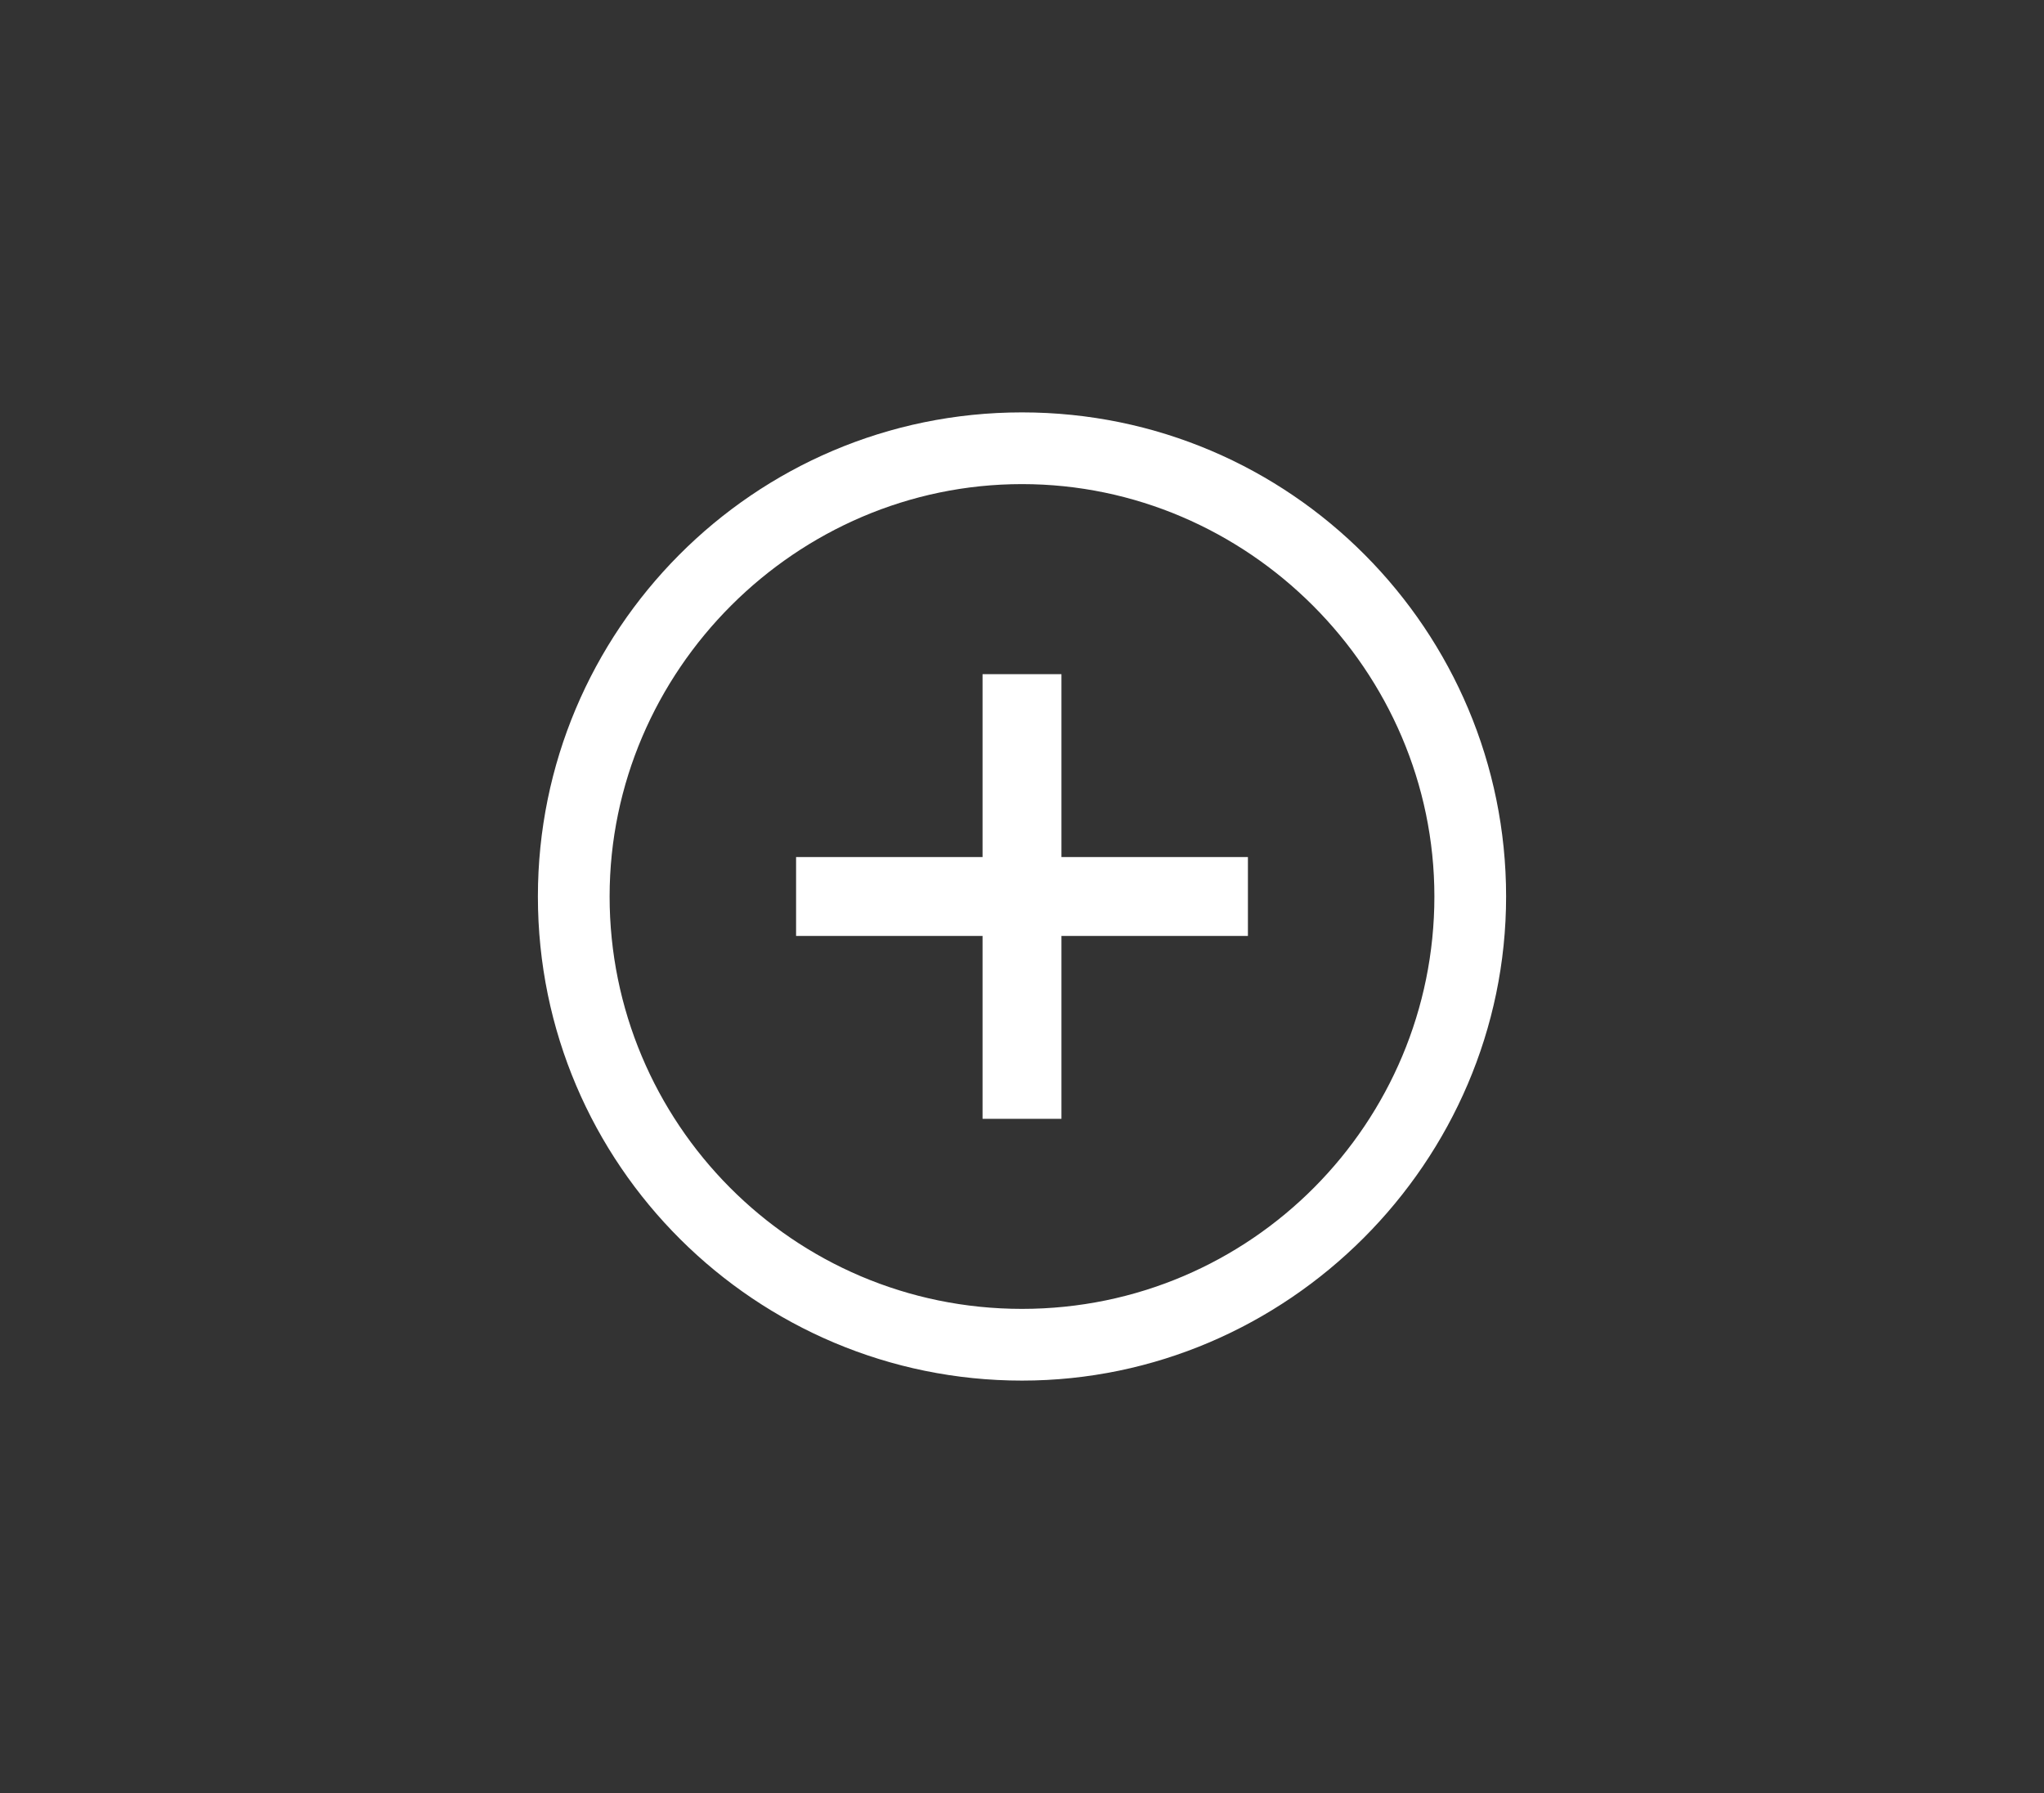 <?xml version="1.0" encoding="utf-8"?>
<!-- Generator: Adobe Illustrator 19.2.0, SVG Export Plug-In . SVG Version: 6.00 Build 0)  -->
<svg version="1.1" id="Capa_1" xmlns="http://www.w3.org/2000/svg" xmlns:xlink="http://www.w3.org/1999/xlink" x="0px" y="0px"
	 viewBox="0 0 57 50" style="enable-background:new 0 0 57 50;" xml:space="preserve">
<rect x="0" y="0" width="57" height="50" fill="#333333" stroke="none"/>
<style type="text/css">
	.st0{fill:none;}
	.st1{fill:#FFFFFF;}
</style>
<title>icono_destacados</title>
<rect class="st0" width="57" height="50"/>
<g>
	<g>
		<path class="st1" d="M28.5,38.5c-7.4,0-13.5-6-13.5-13.5c0-7.4,6-13.5,13.5-13.5S42,17.6,42,25C42,32.4,35.9,38.5,28.5,38.5z
			 M28.5,13.5C22.2,13.5,17,18.7,17,25s5.1,11.5,11.5,11.5S40,31.3,40,25S34.8,13.5,28.5,13.5z"/>
	</g>
	<g>
		<g>
			<path class="st1" d="M22.2,26.1v-2.2h5.2v-5.1h2.2v5.1h5.2v2.2h-5.2v5.1h-2.2v-5.1H22.2z"/>
		</g>
	</g>
</g>
</svg>
